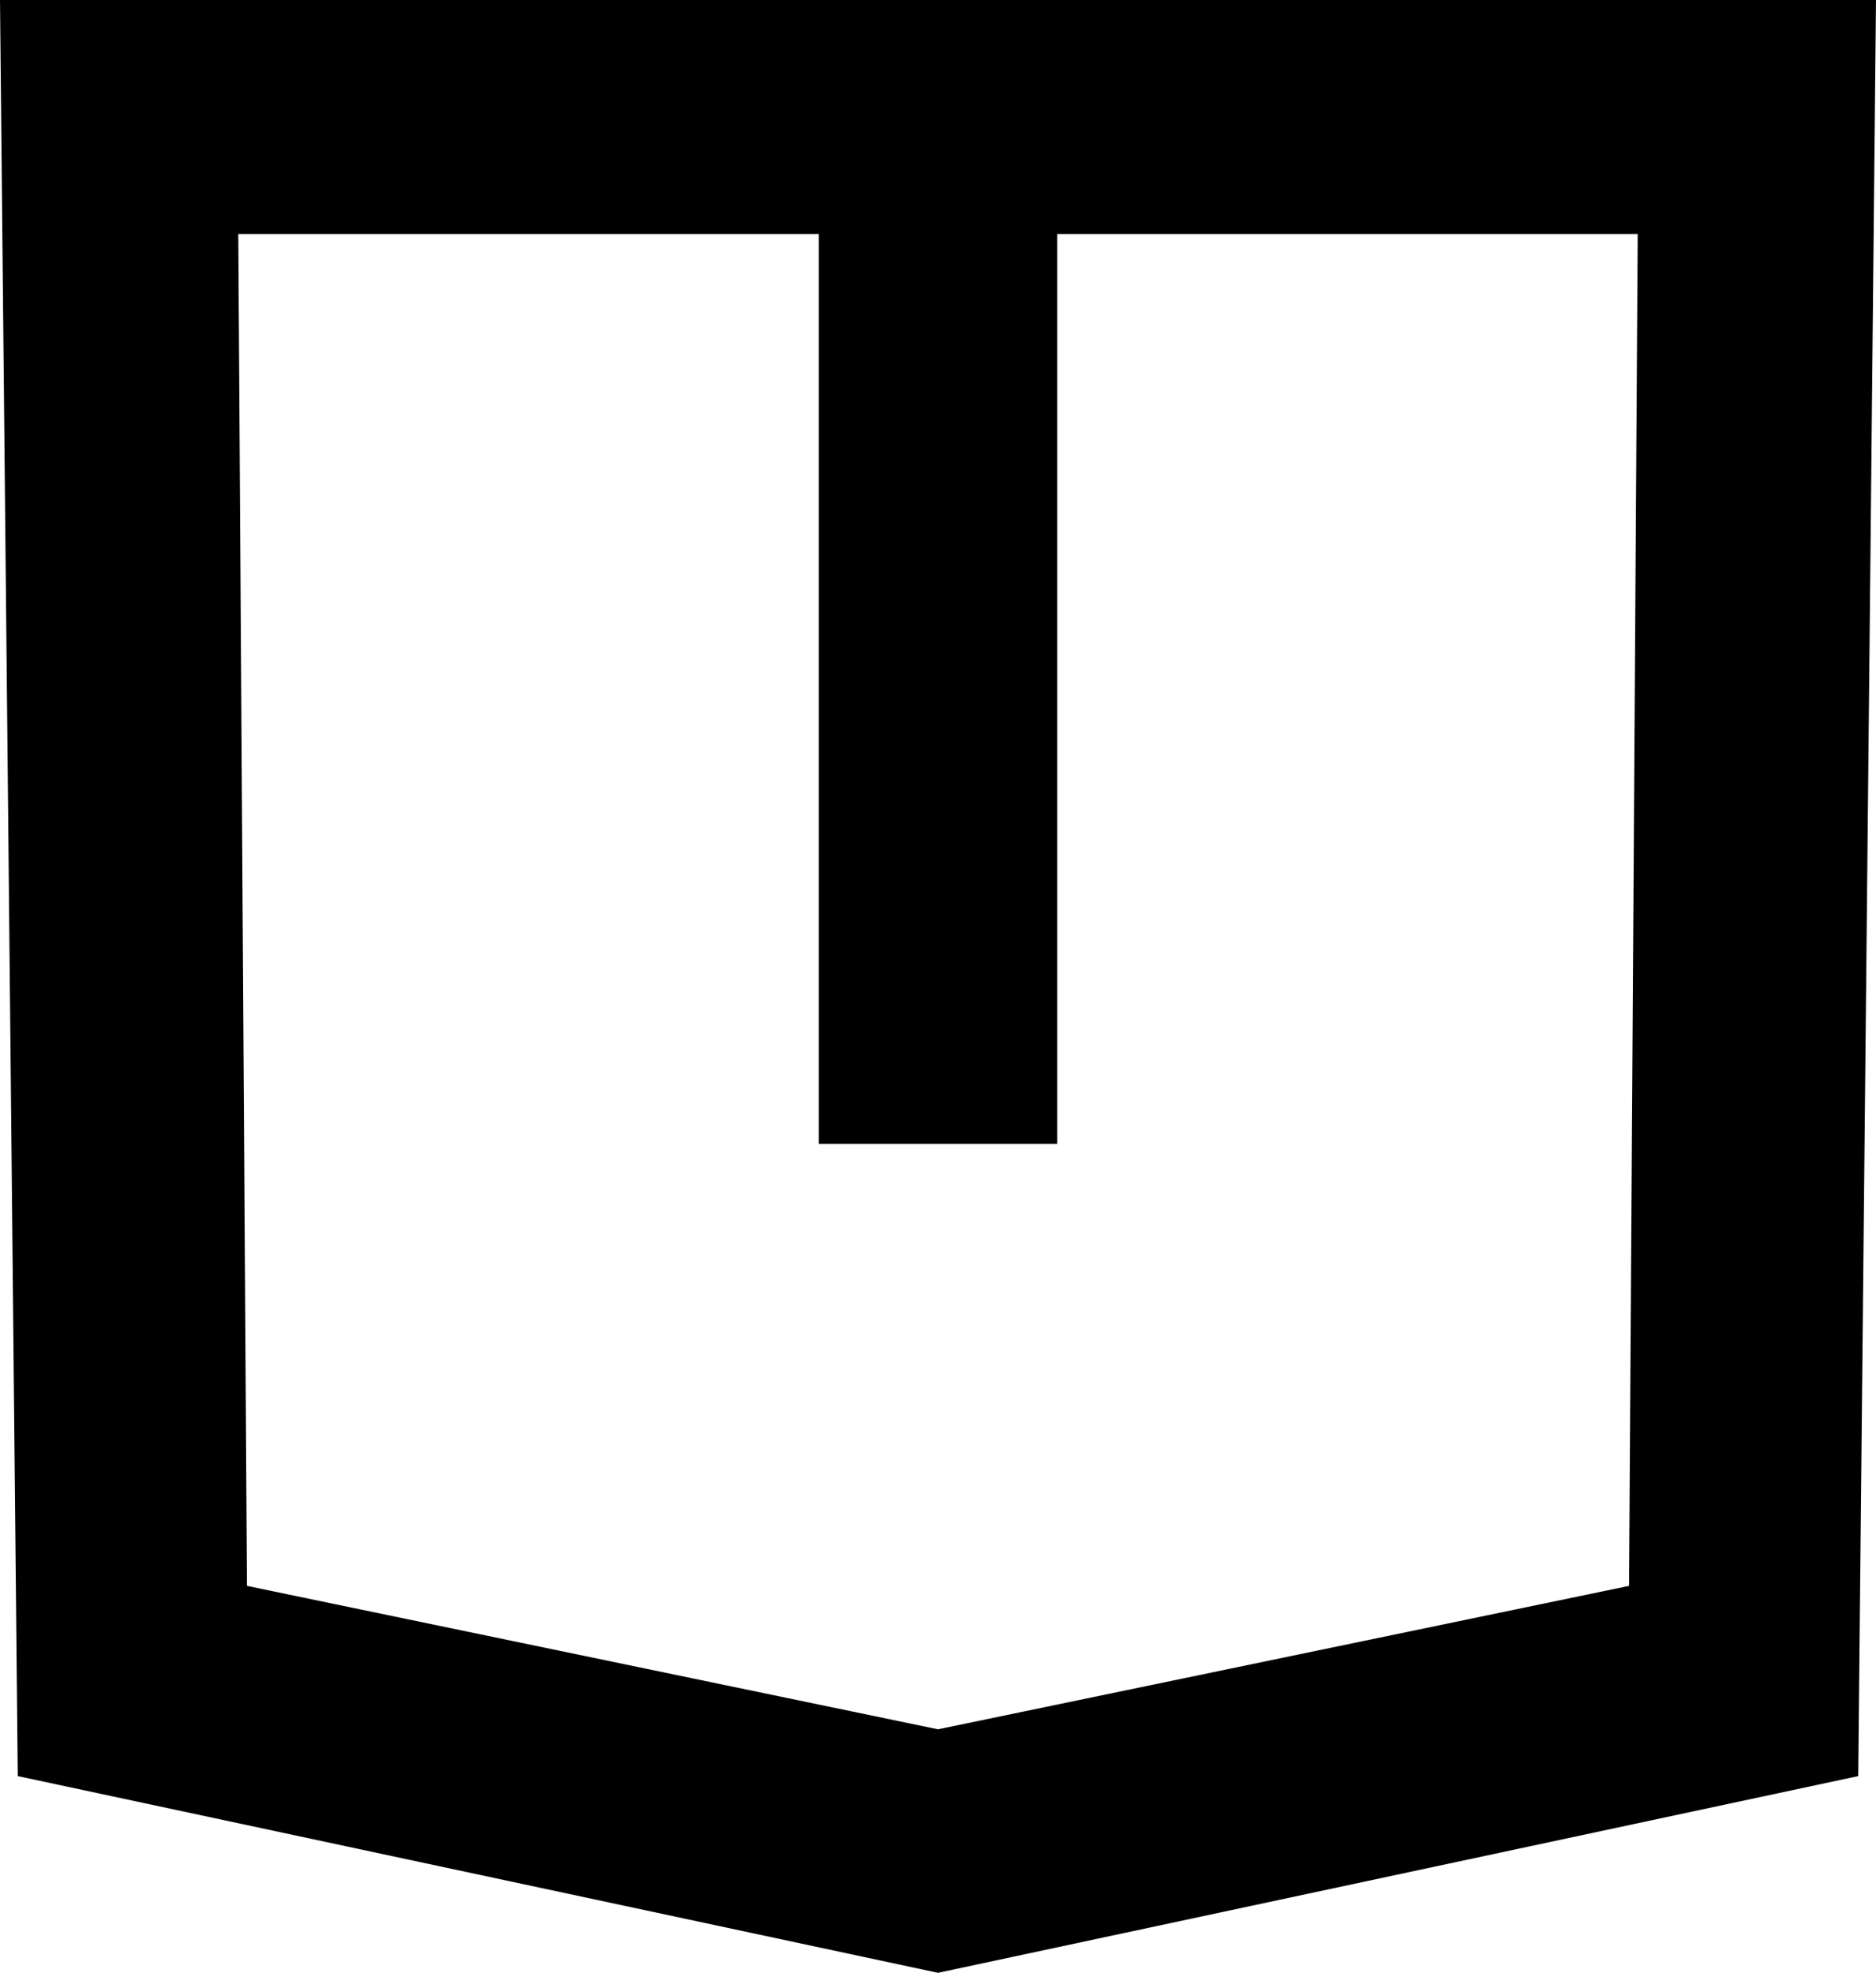 <?xml version="1.0" encoding="UTF-8"?>
<svg id="Layer_1" xmlns="http://www.w3.org/2000/svg" version="1.1" viewBox="0 0 433 455.3">
  <!-- Generator: Adobe Illustrator 29.3.1, SVG Export Plug-In . SVG Version: 2.1.0 Build 151)  -->
  <path d="M0,0l4.1,409.9,212.4,45.4,212.4-45.4L433,0H0ZM376,366l-159.5,33.1-159.5-33.1-2-312h134v210h55V54h134l-2,312Z"/>
</svg>